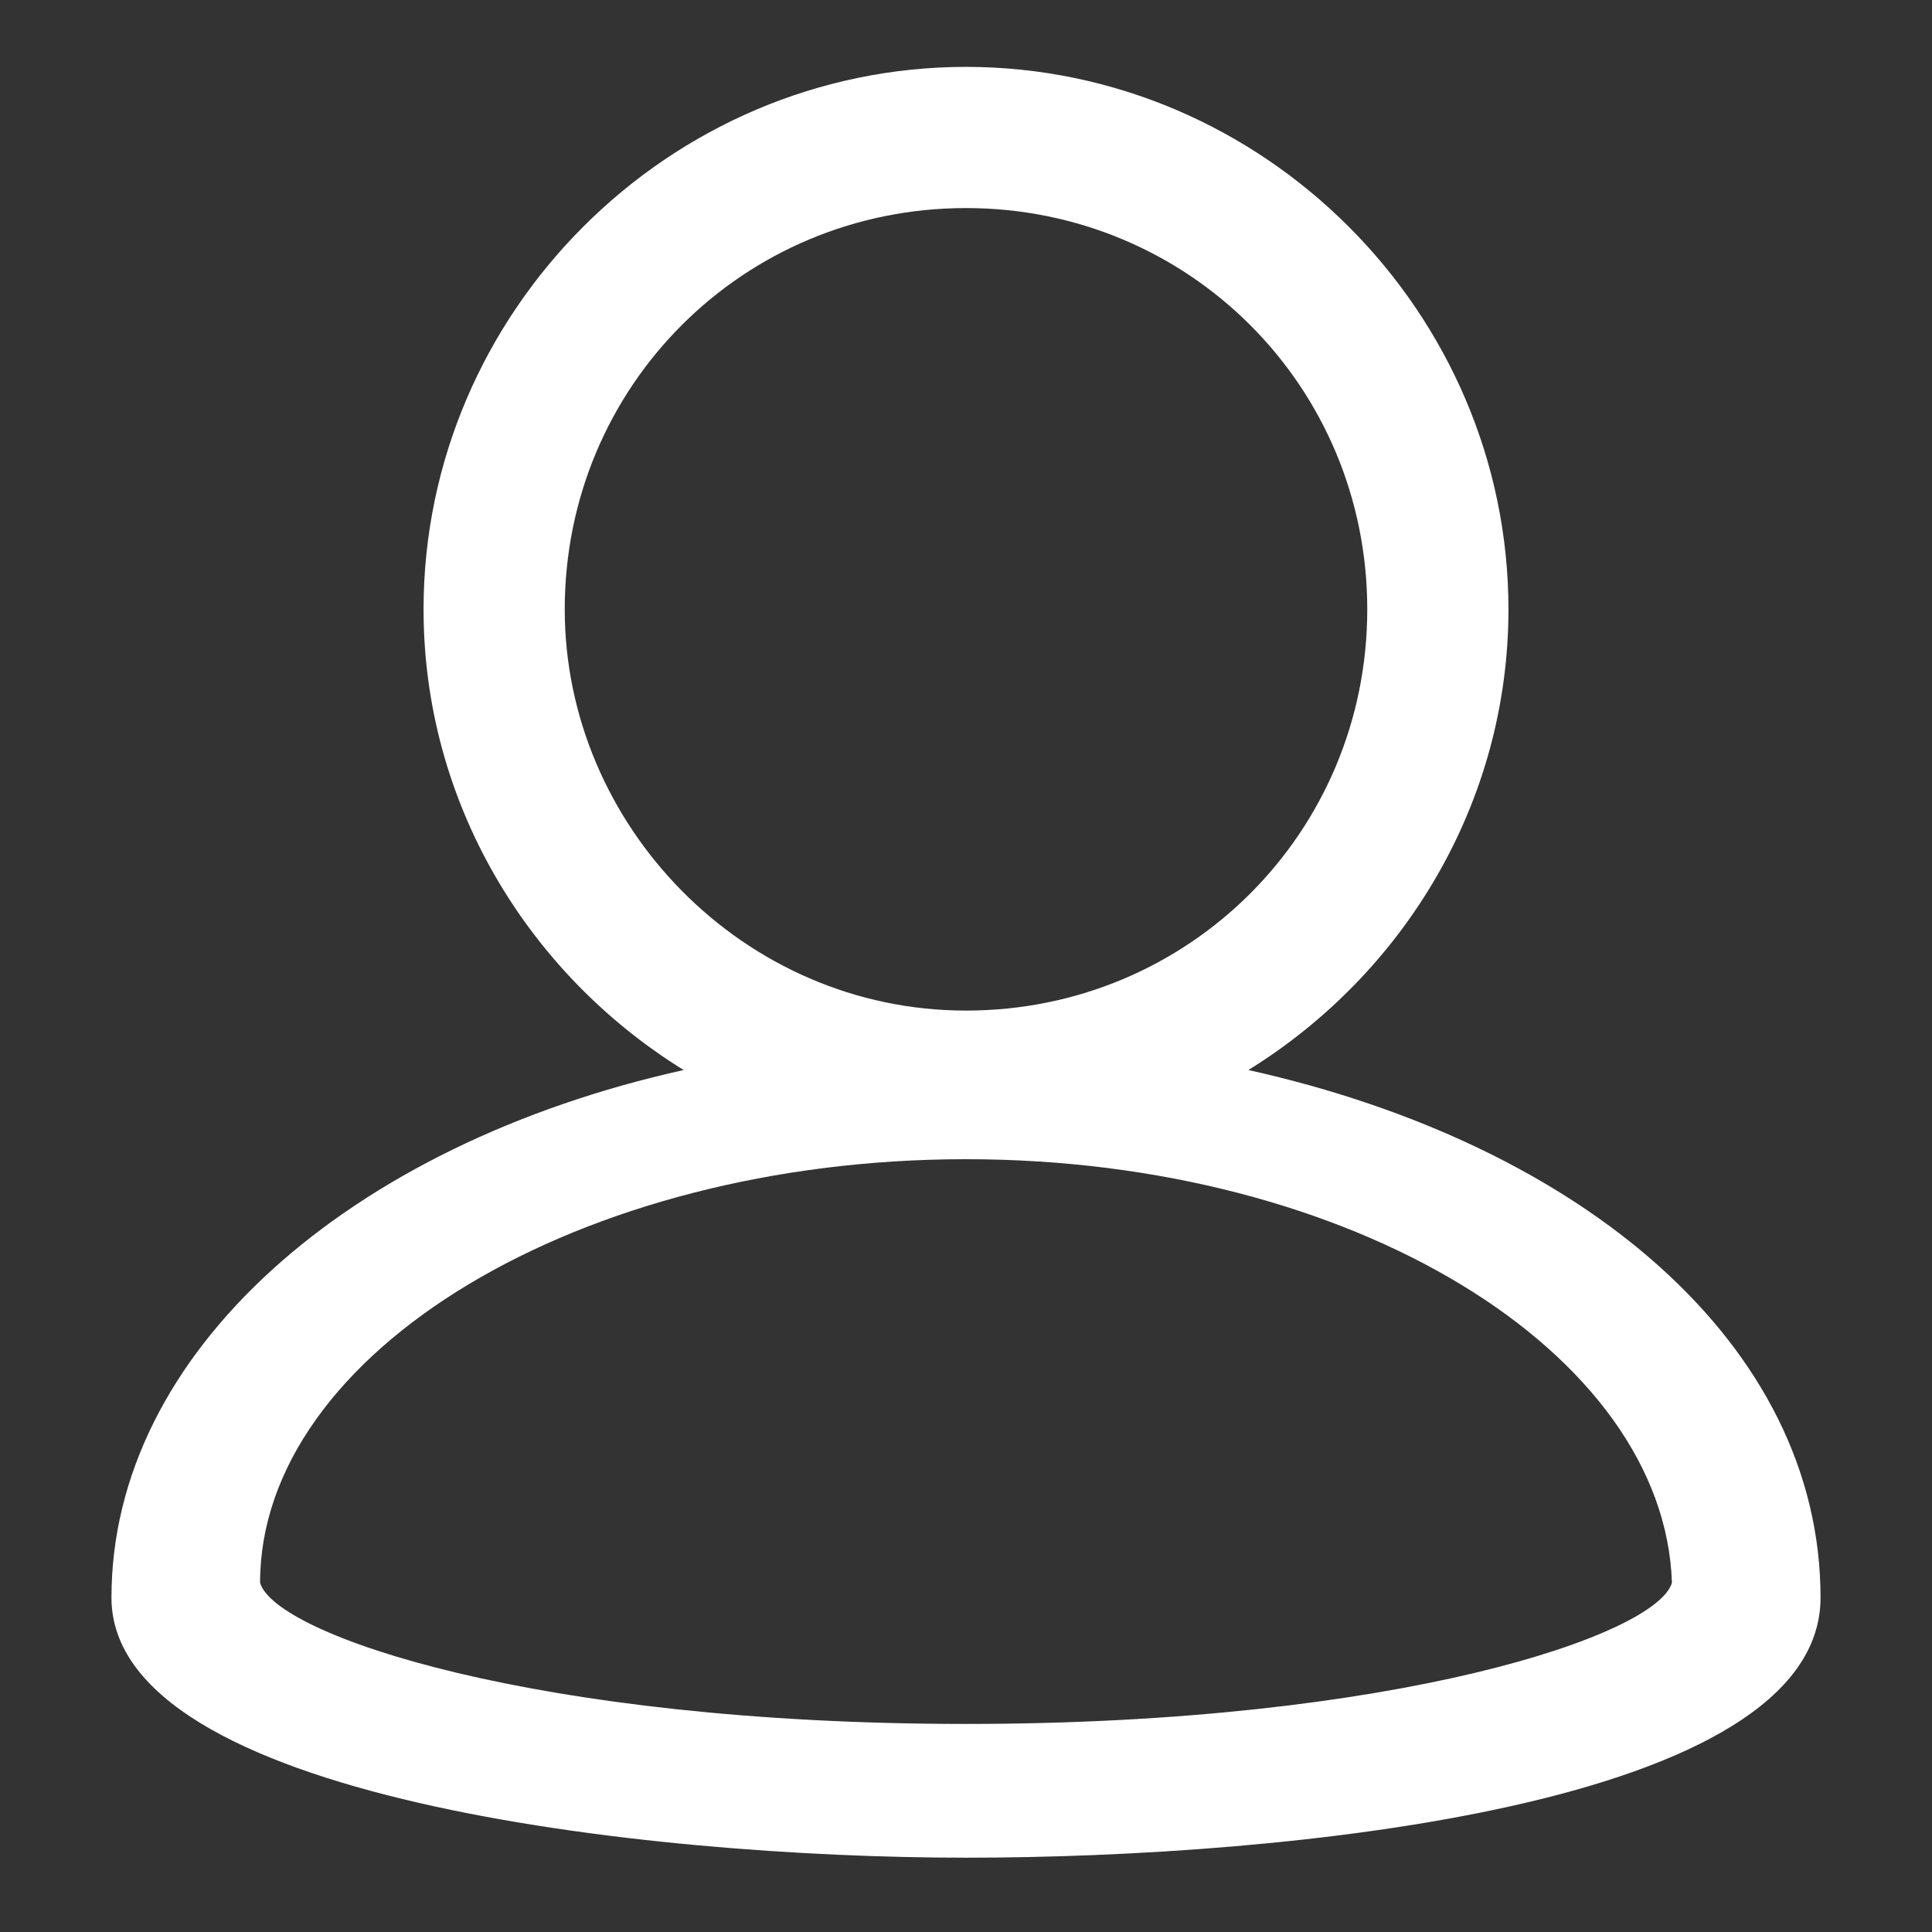 <?xml version="1.0" encoding="utf-8"?>
<!-- Generator: Adobe Illustrator 19.0.0, SVG Export Plug-In . SVG Version: 6.00 Build 0)  -->
<svg version="1.1" xmlns="http://www.w3.org/2000/svg" xmlns:xlink="http://www.w3.org/1999/xlink" x="0px" y="0px"
	 viewBox="-284 407.9 26 26" style="enable-background:new -284 407.9 26 26;" xml:space="preserve">
<rect x="-284" y="407.9" width="26" height="26" fill="#333333" stroke="none"/>
<style type="text/css">
	.st0{display:none;}
	.st1{display:inline;fill:#474741;}
	.st2{fill:#FFFFFF;}
</style>
<g id="Calque_2" class="st0">
	<rect x="-288.3" y="405.7" class="st1" width="33.3" height="32.3"/>
</g>
<g id="Слой_1">
	<path class="st2" d="M-267.2,422.3c2.1-1.3,3.5-3.6,3.5-6.2c0-4-3.3-7.3-7.3-7.3s-7.3,3.3-7.3,7.3c0,2.6,1.4,4.9,3.5,6.2
		c-4.5,1-7.7,3.8-7.7,7.1c0,2.7,7.2,3.5,11.5,3.5s11.5-0.7,11.5-3.5C-259.5,426-262.7,423.3-267.2,422.3z M-276.4,416.1
		c0-3,2.4-5.4,5.4-5.4s5.4,2.4,5.4,5.4c0,3-2.4,5.4-5.4,5.4S-276.4,419-276.4,416.1z M-271,431.1c-5.8,0-9.3-1.2-9.5-1.9
		c0-3.1,4.3-5.7,9.5-5.7s9.4,2.6,9.5,5.7C-261.7,429.9-265.2,431.1-271,431.1z"/>
</g>
</svg>
